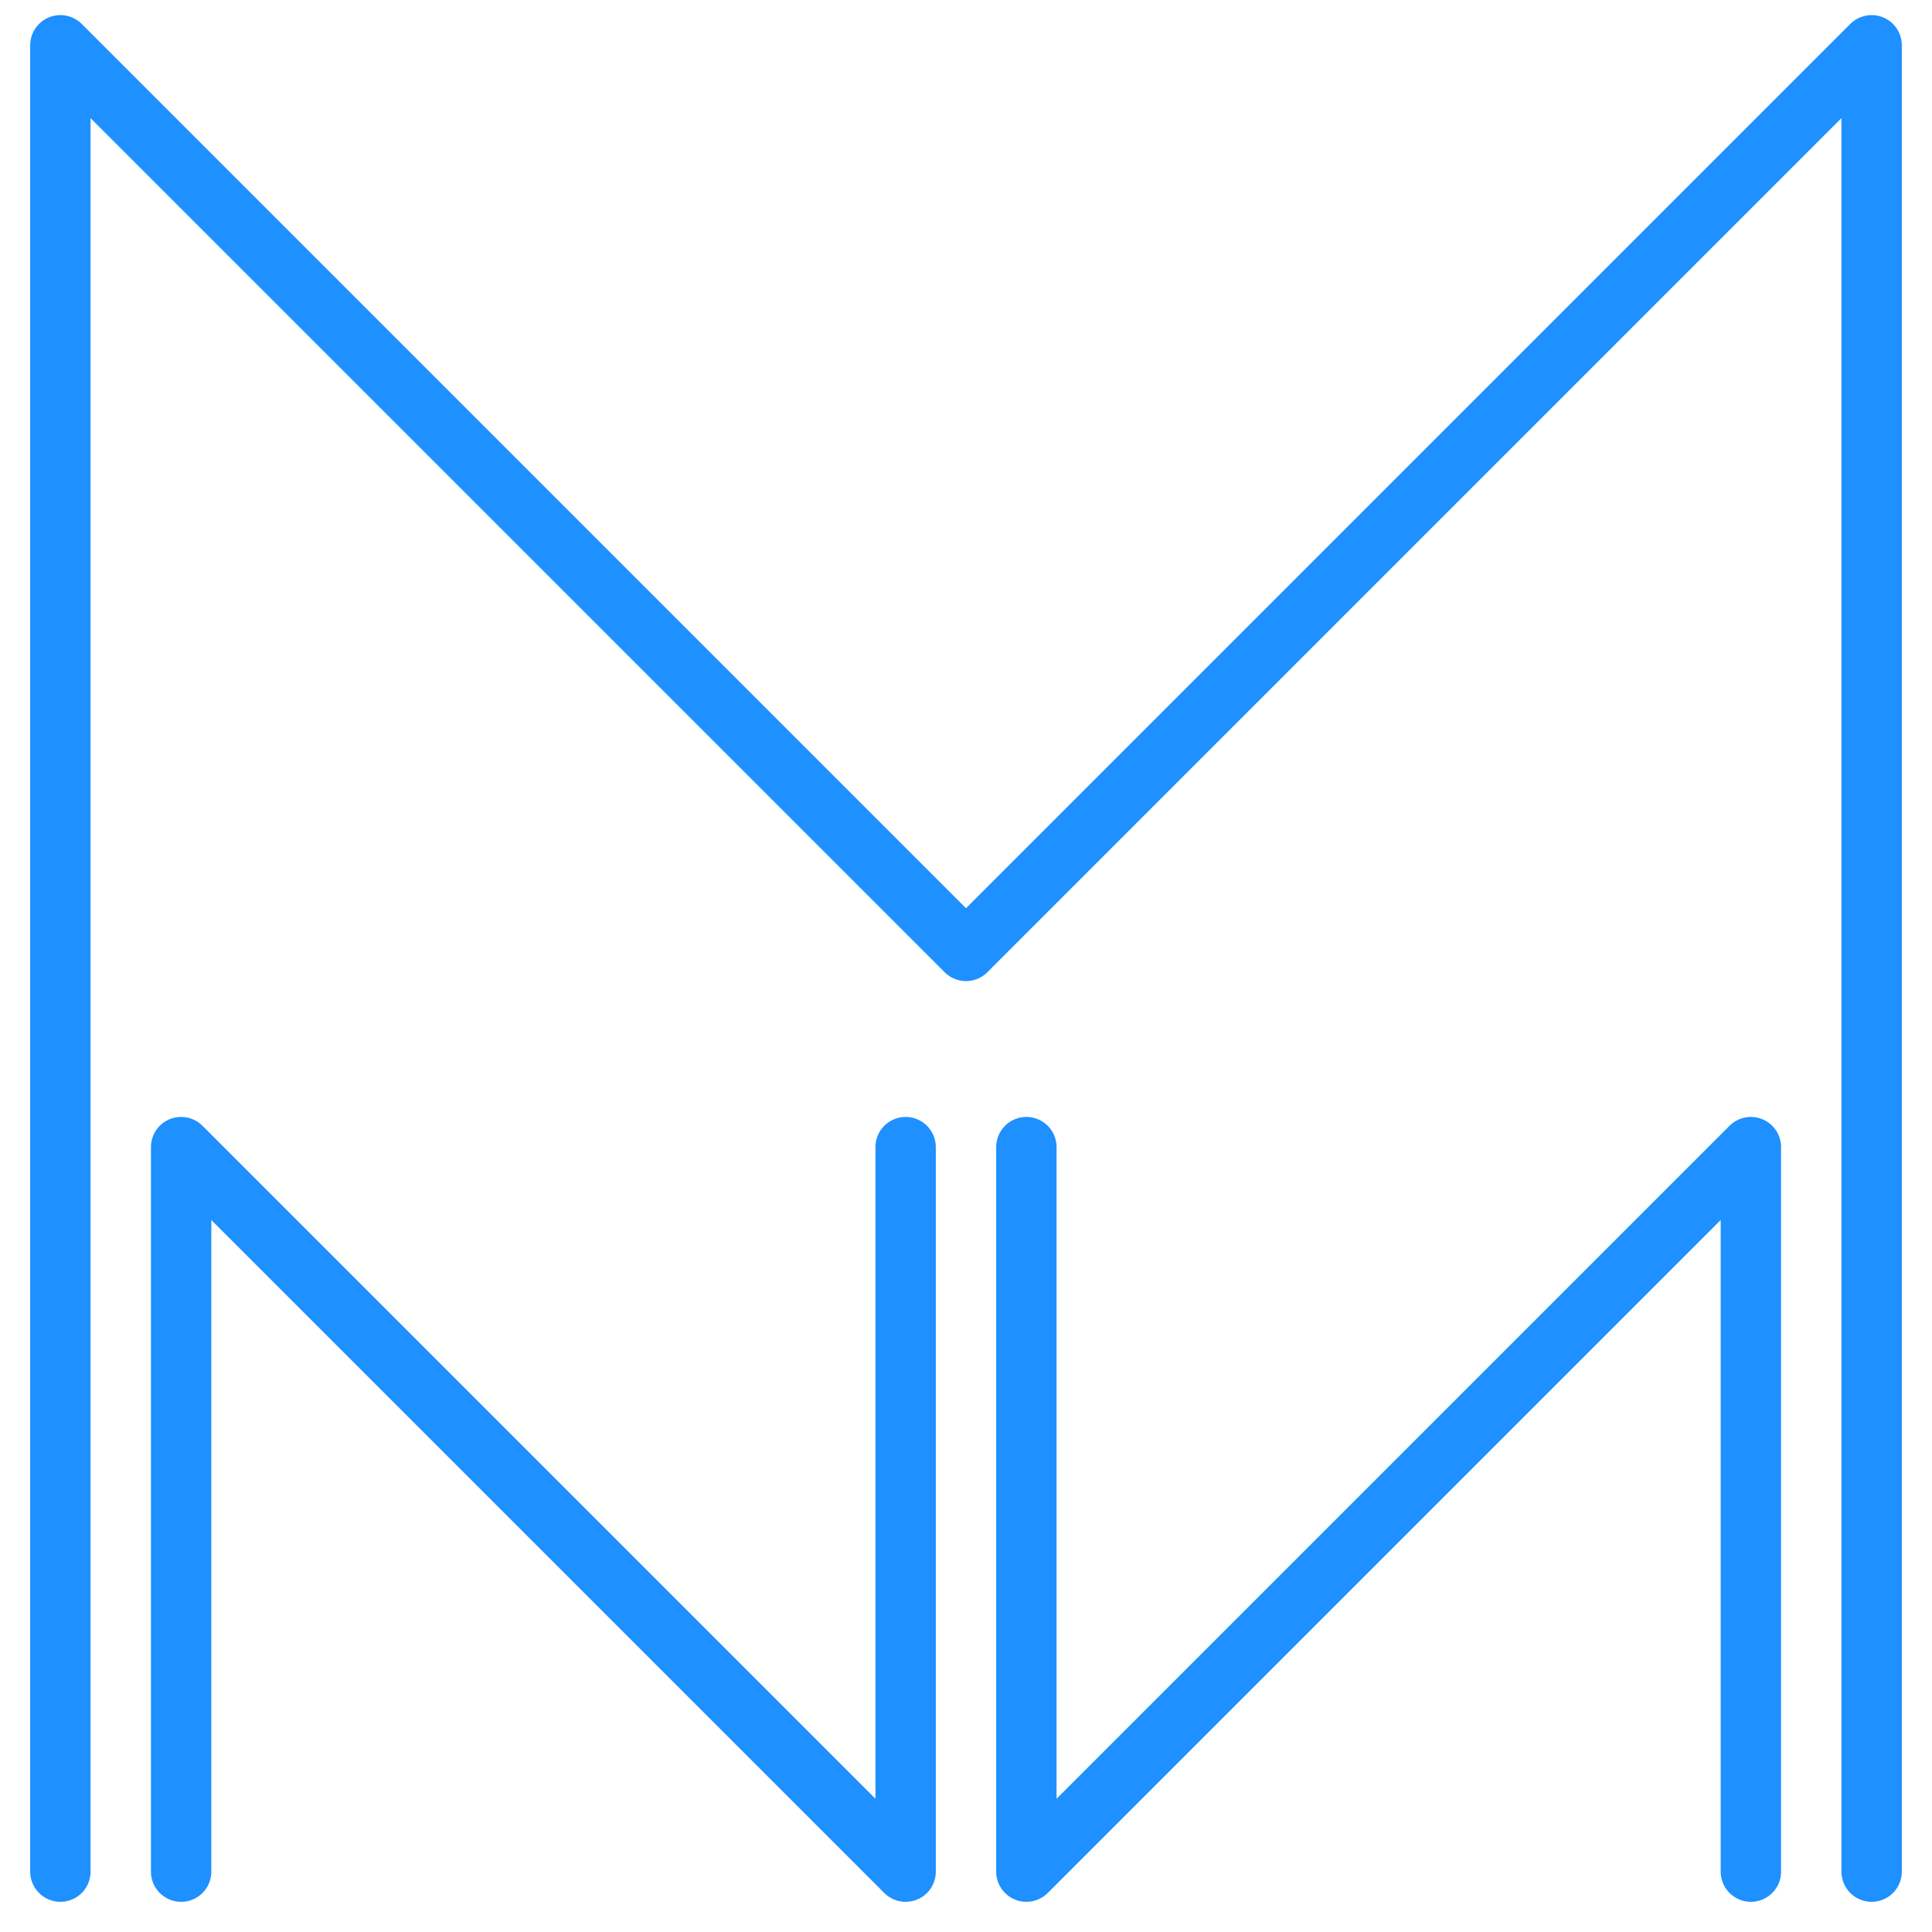 <svg width="512"
     height="512"
     xmlns="http://www.w3.org/2000/svg">

    <defs>
        <style type="text/css"><![CDATA[
        .character {
         stroke: dodgerblue;
         stroke-width: 16;
         stroke-linecap: round;
         stroke-linejoin: round;
         stroke-opacity: 1;
         fill: none;
       }
    ]]></style>
    </defs>

    <path d="M 16 496 l 0 -484 l 240 240 l 240 -240 l 0 484"
          class="character"
    />

    <path d="M 48 496 l 0 -192 l 192 192 l 0 -192"
          class="character"
    />

    <path d="M 464 496 l 0 -192 l -192 192 l 0 -192"
          class="character"
    />

</svg>